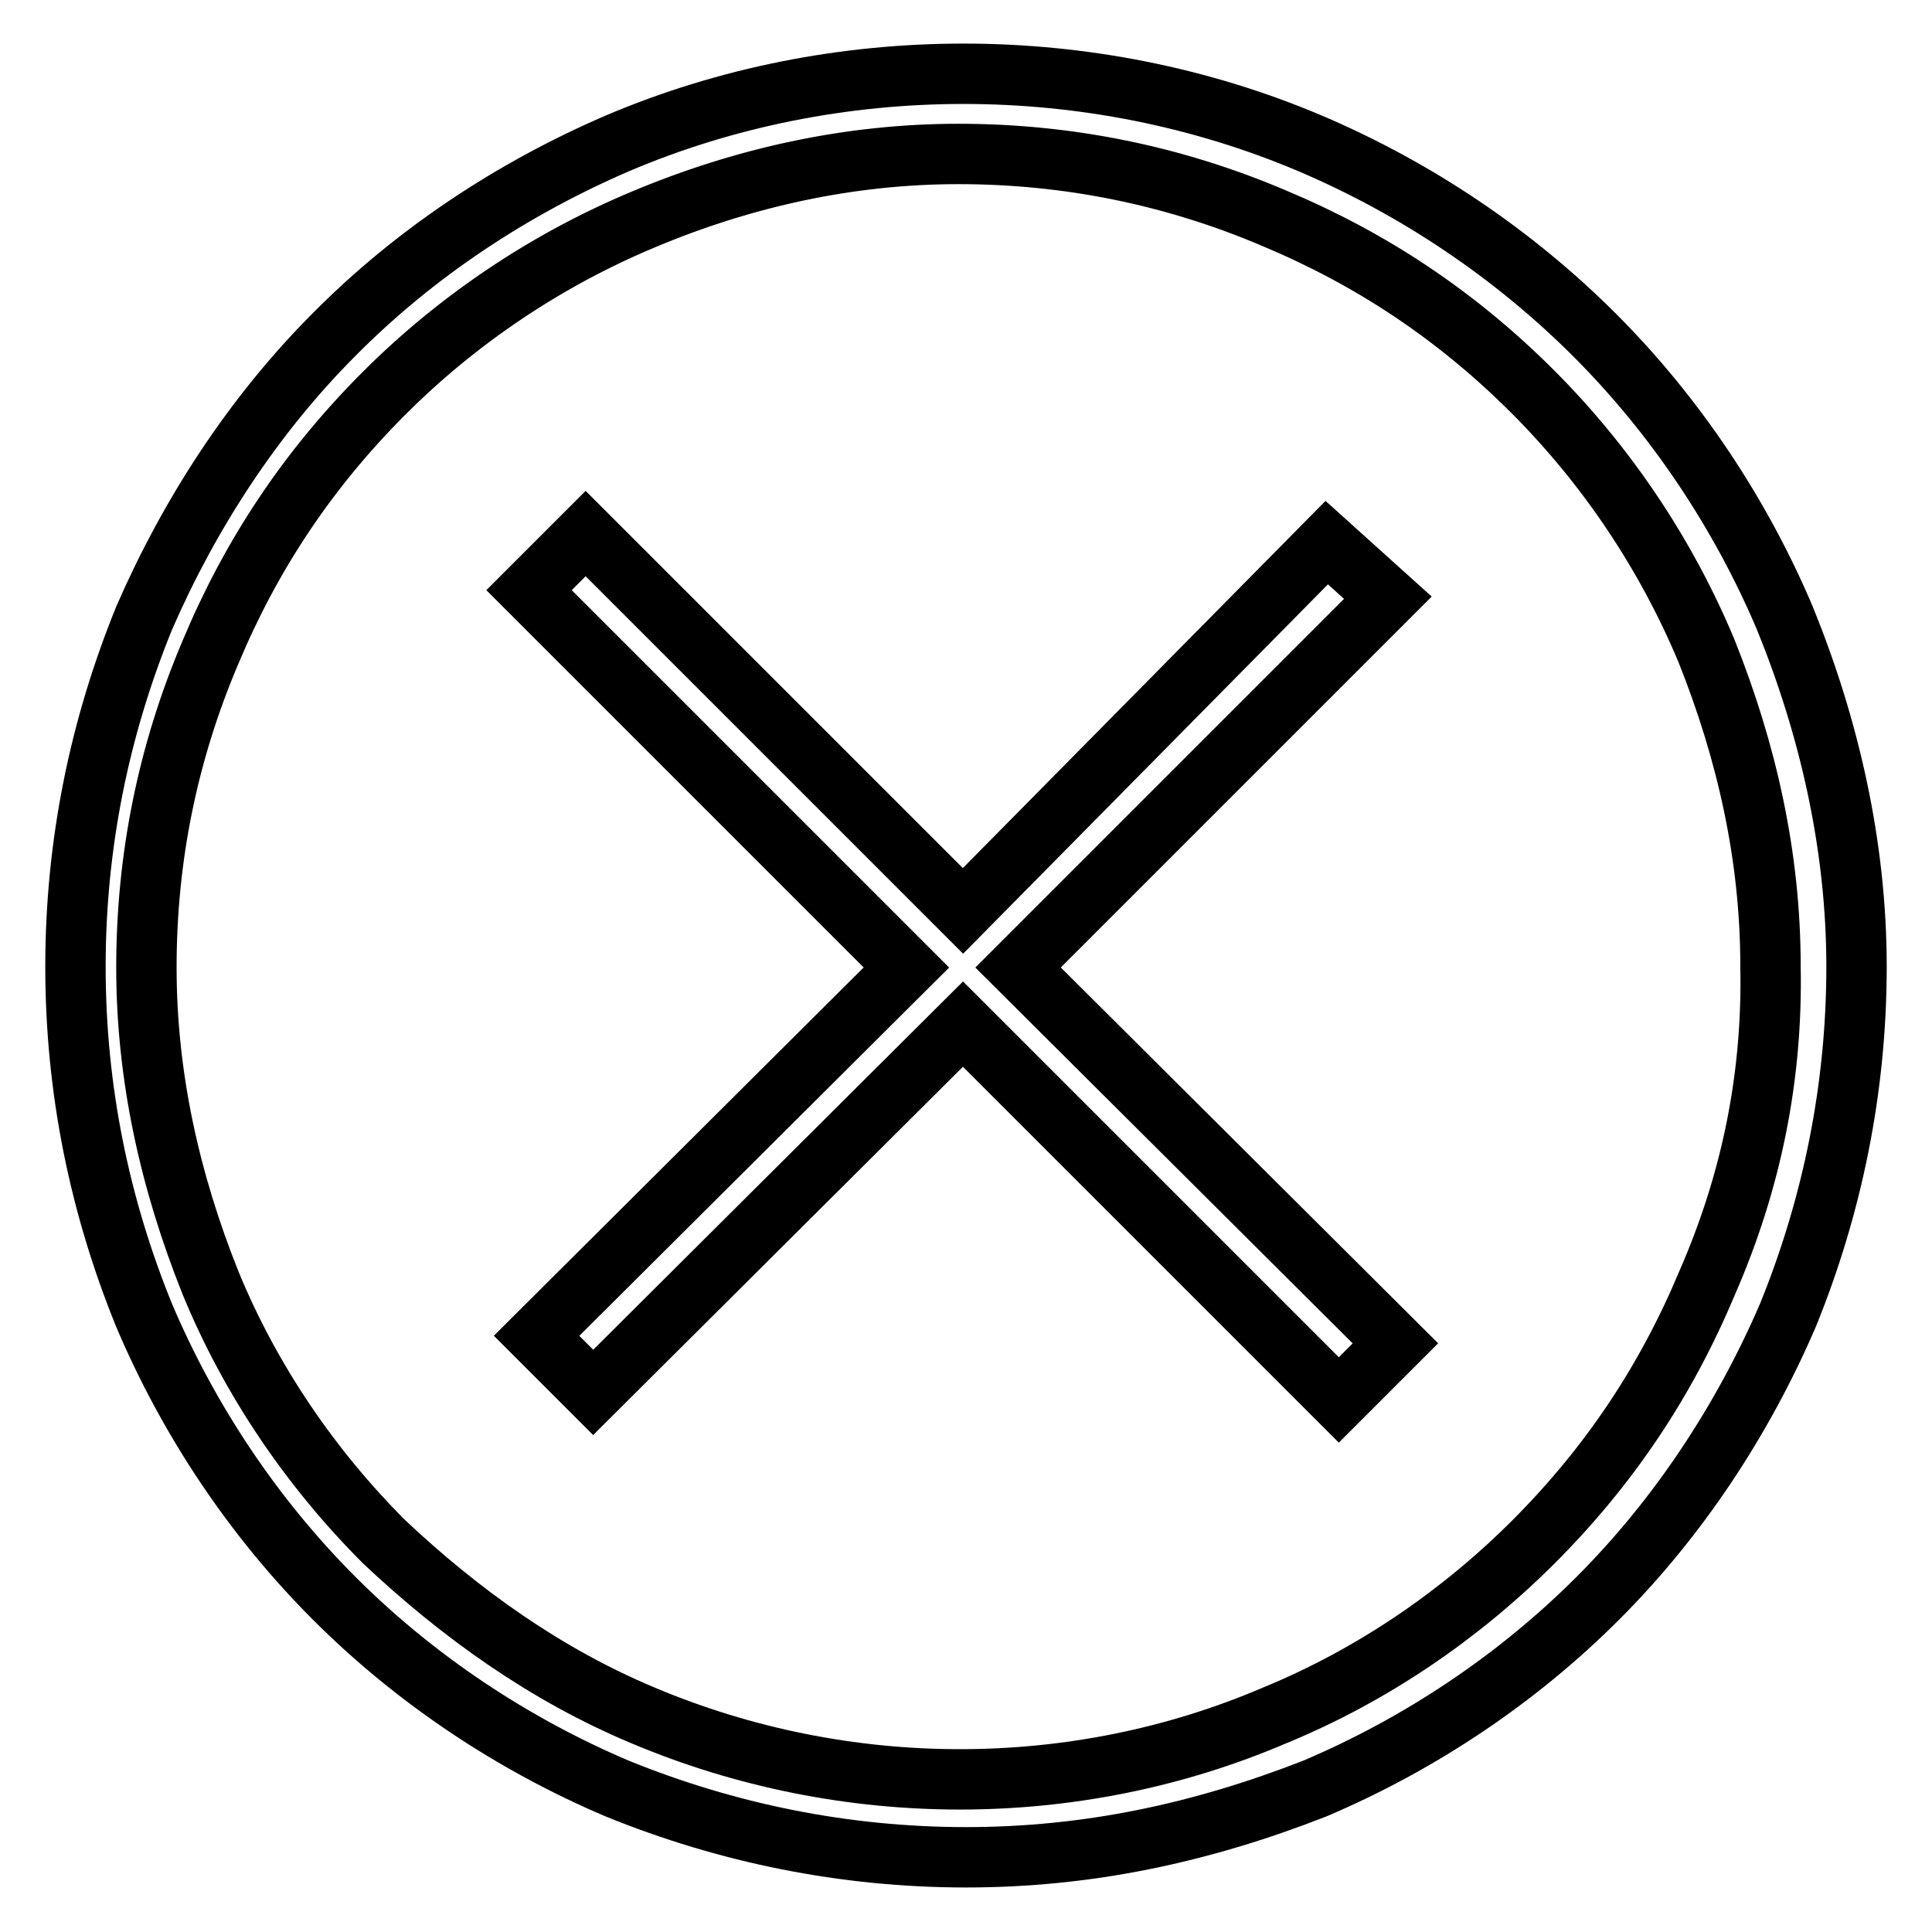 <?xml version="1.0" encoding="utf-8"?>
<!-- Svg Vector Icons : http://www.onlinewebfonts.com/icon -->
<!DOCTYPE svg PUBLIC "-//W3C//DTD SVG 1.1//EN" "http://www.w3.org/Graphics/SVG/1.1/DTD/svg11.dtd">
<svg version="1.1" xmlns="http://www.w3.org/2000/svg" xmlns:xlink="http://www.w3.org/1999/xlink" x="0px" y="0px" viewBox="0 0 256 256" enable-background="new 0 0 256 256" xml:space="preserve">
<g> <path stroke-width="8" fill-opacity="0" stroke="#000000"  d="M236.5,81.9c-5.9-13.9-14.5-26.8-25.2-37.5c-10.7-10.7-23.6-19.4-37.7-25.4c-29-12.3-62.9-12.3-91.8,0 C67.9,25,55,33.5,44.3,44.3C33.6,55,25.1,68.1,19.1,81.9c-5.9,14.5-9.1,29.9-9.1,46.2c0,16.3,3.2,31.7,9.1,46.2 c5.9,13.9,14.5,26.8,25.2,37.5C55,222.5,67.9,231.1,81.8,237c14.5,5.9,30.1,9.1,46.2,9.1c16.1,0,31.1-3.2,46.2-9.1 c13.9-5.9,26.8-14.5,37.5-25.2c10.7-10.7,19.2-23.6,25.2-37.5c5.9-14.5,9.1-30.1,9.1-46.2C246,112.1,242.4,96.4,236.5,81.9z  M226.2,170c-5.4,12.9-12.9,24.2-23,34.3c-9.7,9.7-21.4,17.7-34.3,23c-26.4,11.3-56.9,11.3-83.7,0c-12.9-5.4-24.2-13.5-34.3-23 c-9.7-9.7-17.7-21.4-23-34.3c-5.4-13.5-8.5-27.4-8.5-41.8c0-14.5,2.8-28.4,8.5-41.8c5.4-12.9,12.9-24.2,23-34.3 c9.7-9.7,21.4-17.6,34.3-23c13.3-5.6,27.4-8.7,41.8-8.7s28.4,2.8,41.8,8.5c12.9,5.4,24.2,12.9,34.3,23c9.7,9.7,17.6,21.4,23,34.3 c5.4,13.5,8.5,27.4,8.5,41.8C234.9,142.6,232.1,156.5,226.2,170z M183.9,79.2l-8.1-7.3l-48.2,48.8l-50-50l-7.5,7.5l50,50l-49,48.8 l7.5,7.5l49-48.8l49.8,49.8l7.5-7.5l-50-49.8L183.9,79.2z"/></g>
</svg>